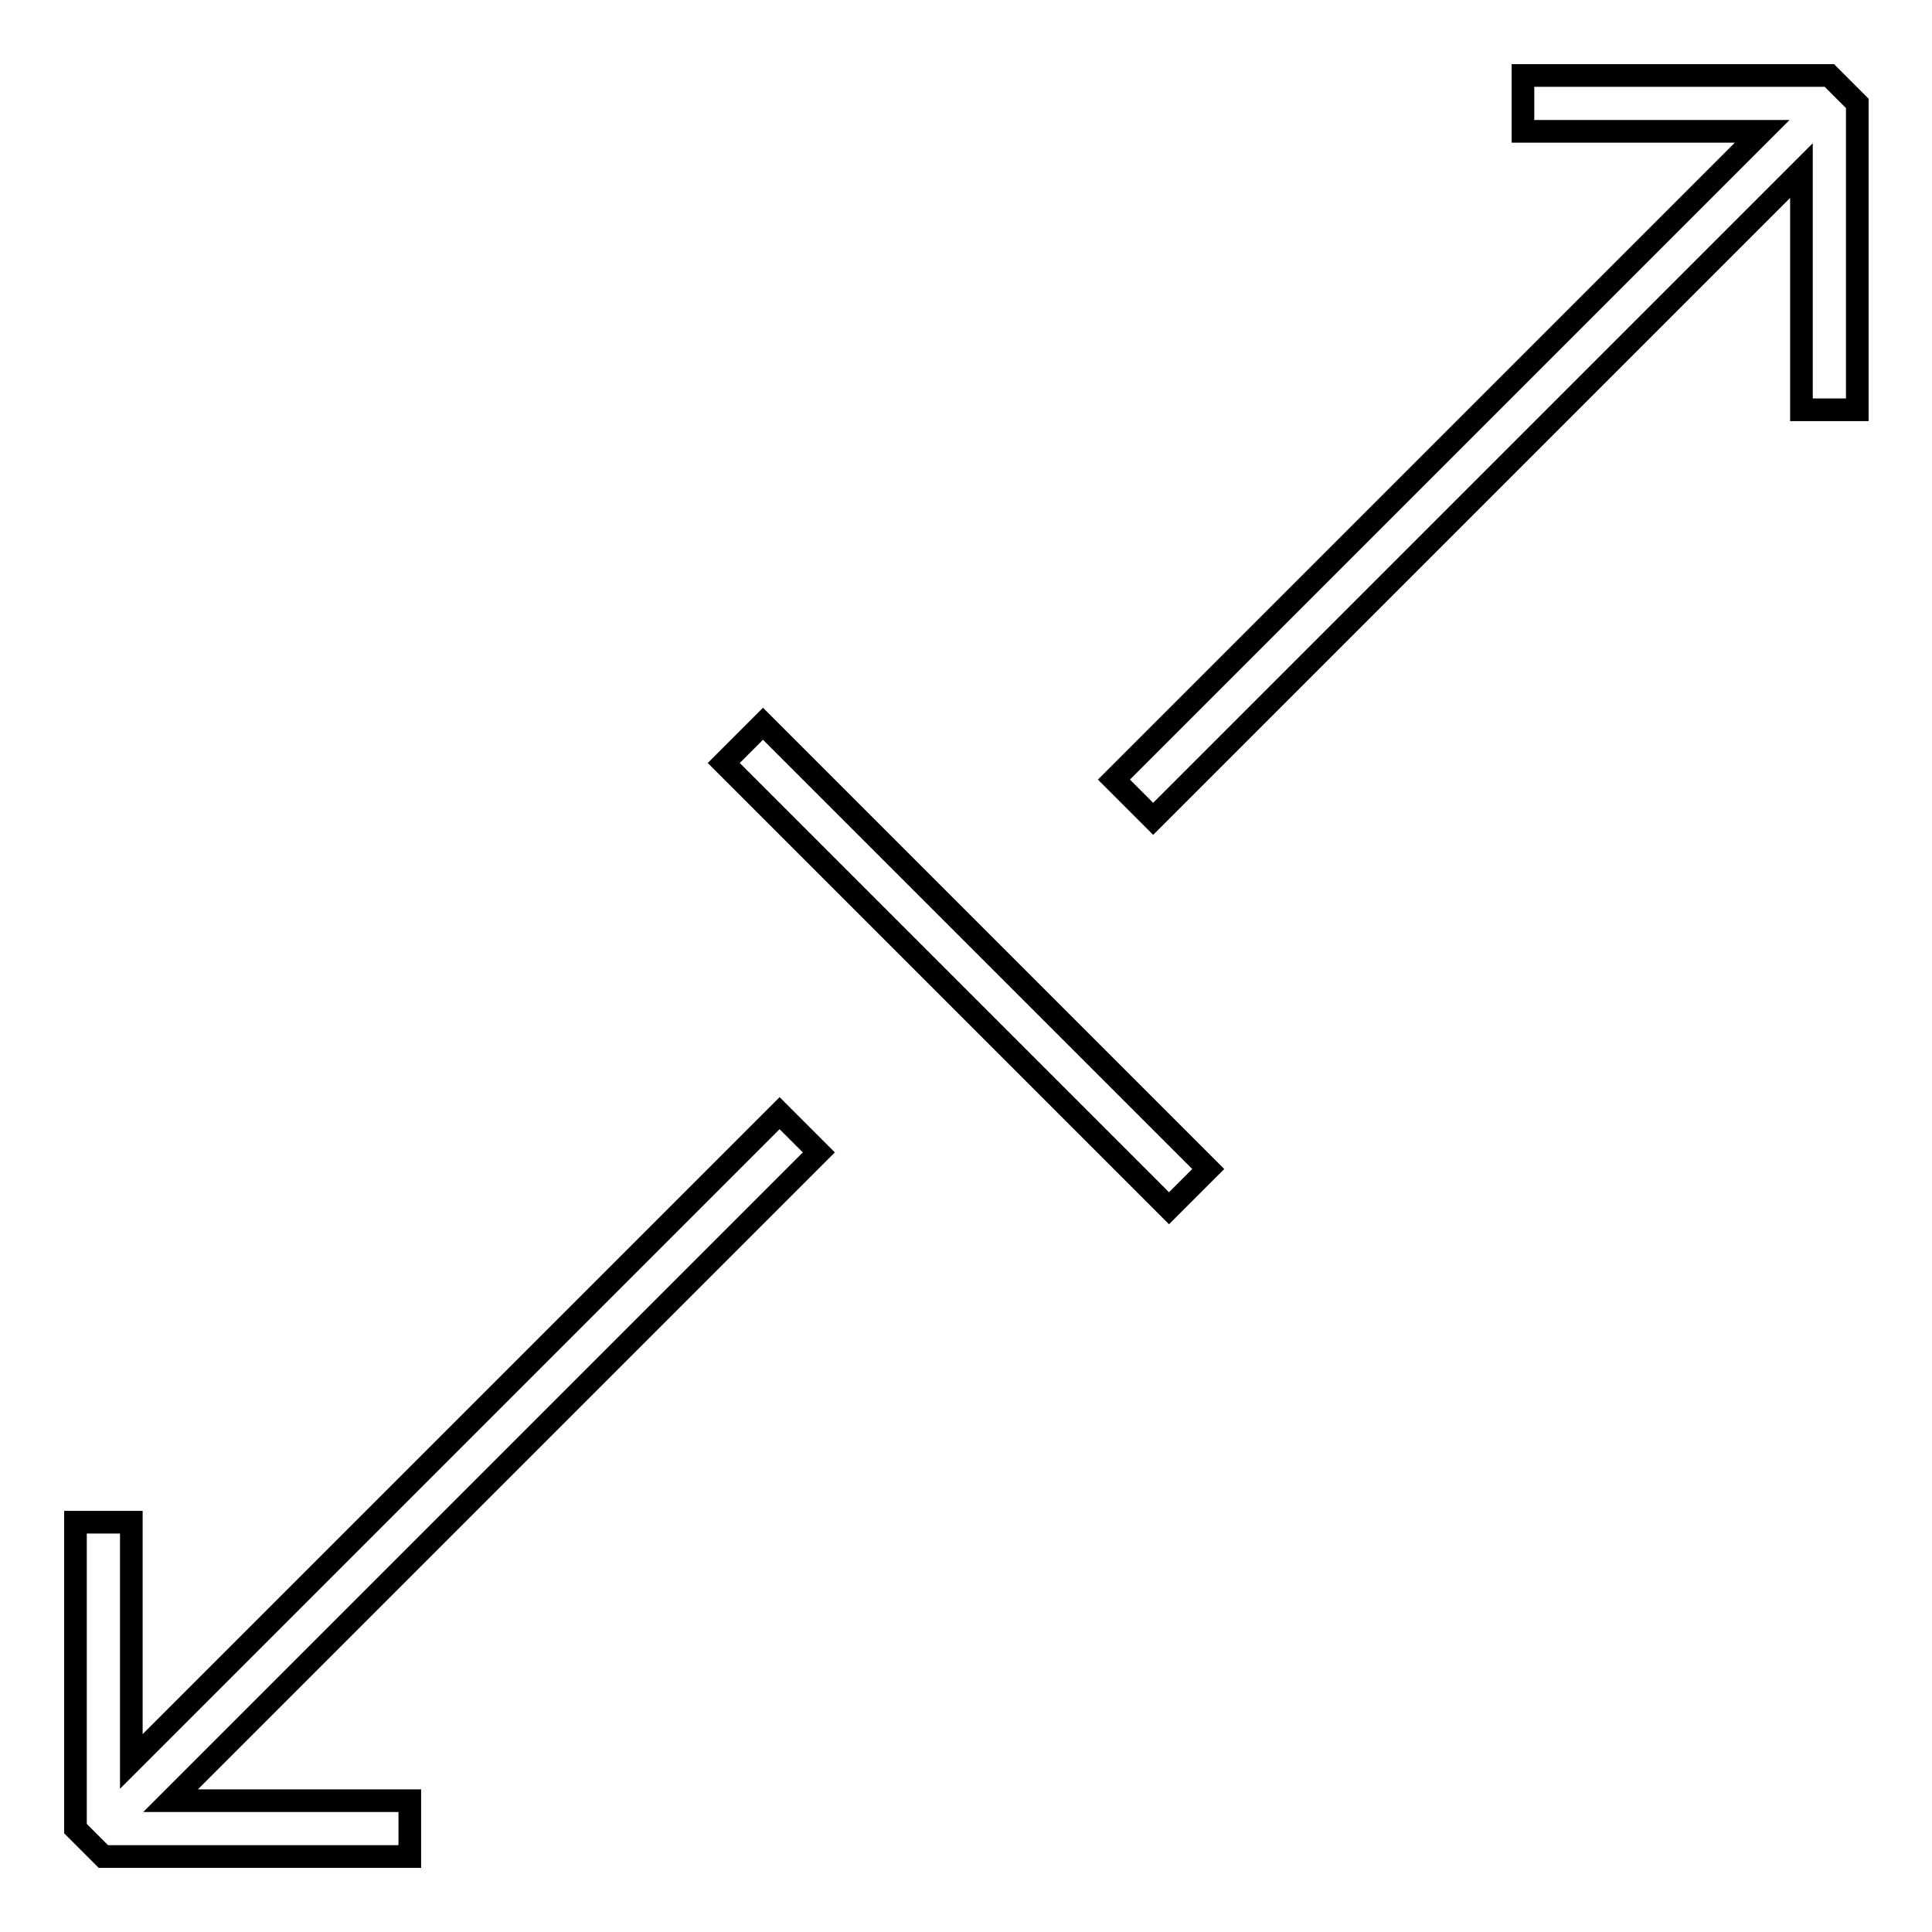 <?xml version="1.0" encoding="utf-8"?>
<!-- Svg Vector Icons : http://www.onlinewebfonts.com/icon -->
<!DOCTYPE svg PUBLIC "-//W3C//DTD SVG 1.1//EN" "http://www.w3.org/Graphics/SVG/1.1/DTD/svg11.dtd">
<svg version="1.1" xmlns="http://www.w3.org/2000/svg" xmlns:xlink="http://www.w3.org/1999/xlink" x="0px" y="0px" viewBox="0 0 256 256" enable-background="new 0 0 256 256" xml:space="preserve">
<g> <path stroke-width="3" fill-opacity="0" stroke="#000000"  d="M201.8,10v7.4h31.7l-85.9,85.9l5.2,5.2l85.9-85.9v31.7h7.4V13.7l-3.7-3.7H201.8z M103.3,147.5l-85.9,85.9 v-31.7H10v40.6l3.7,3.7h40.6v-7.4H22.6l85.9-85.9L103.3,147.5z M154.9,160.1l-59-59l5.2-5.2l59,59L154.9,160.1z"/></g>
</svg>